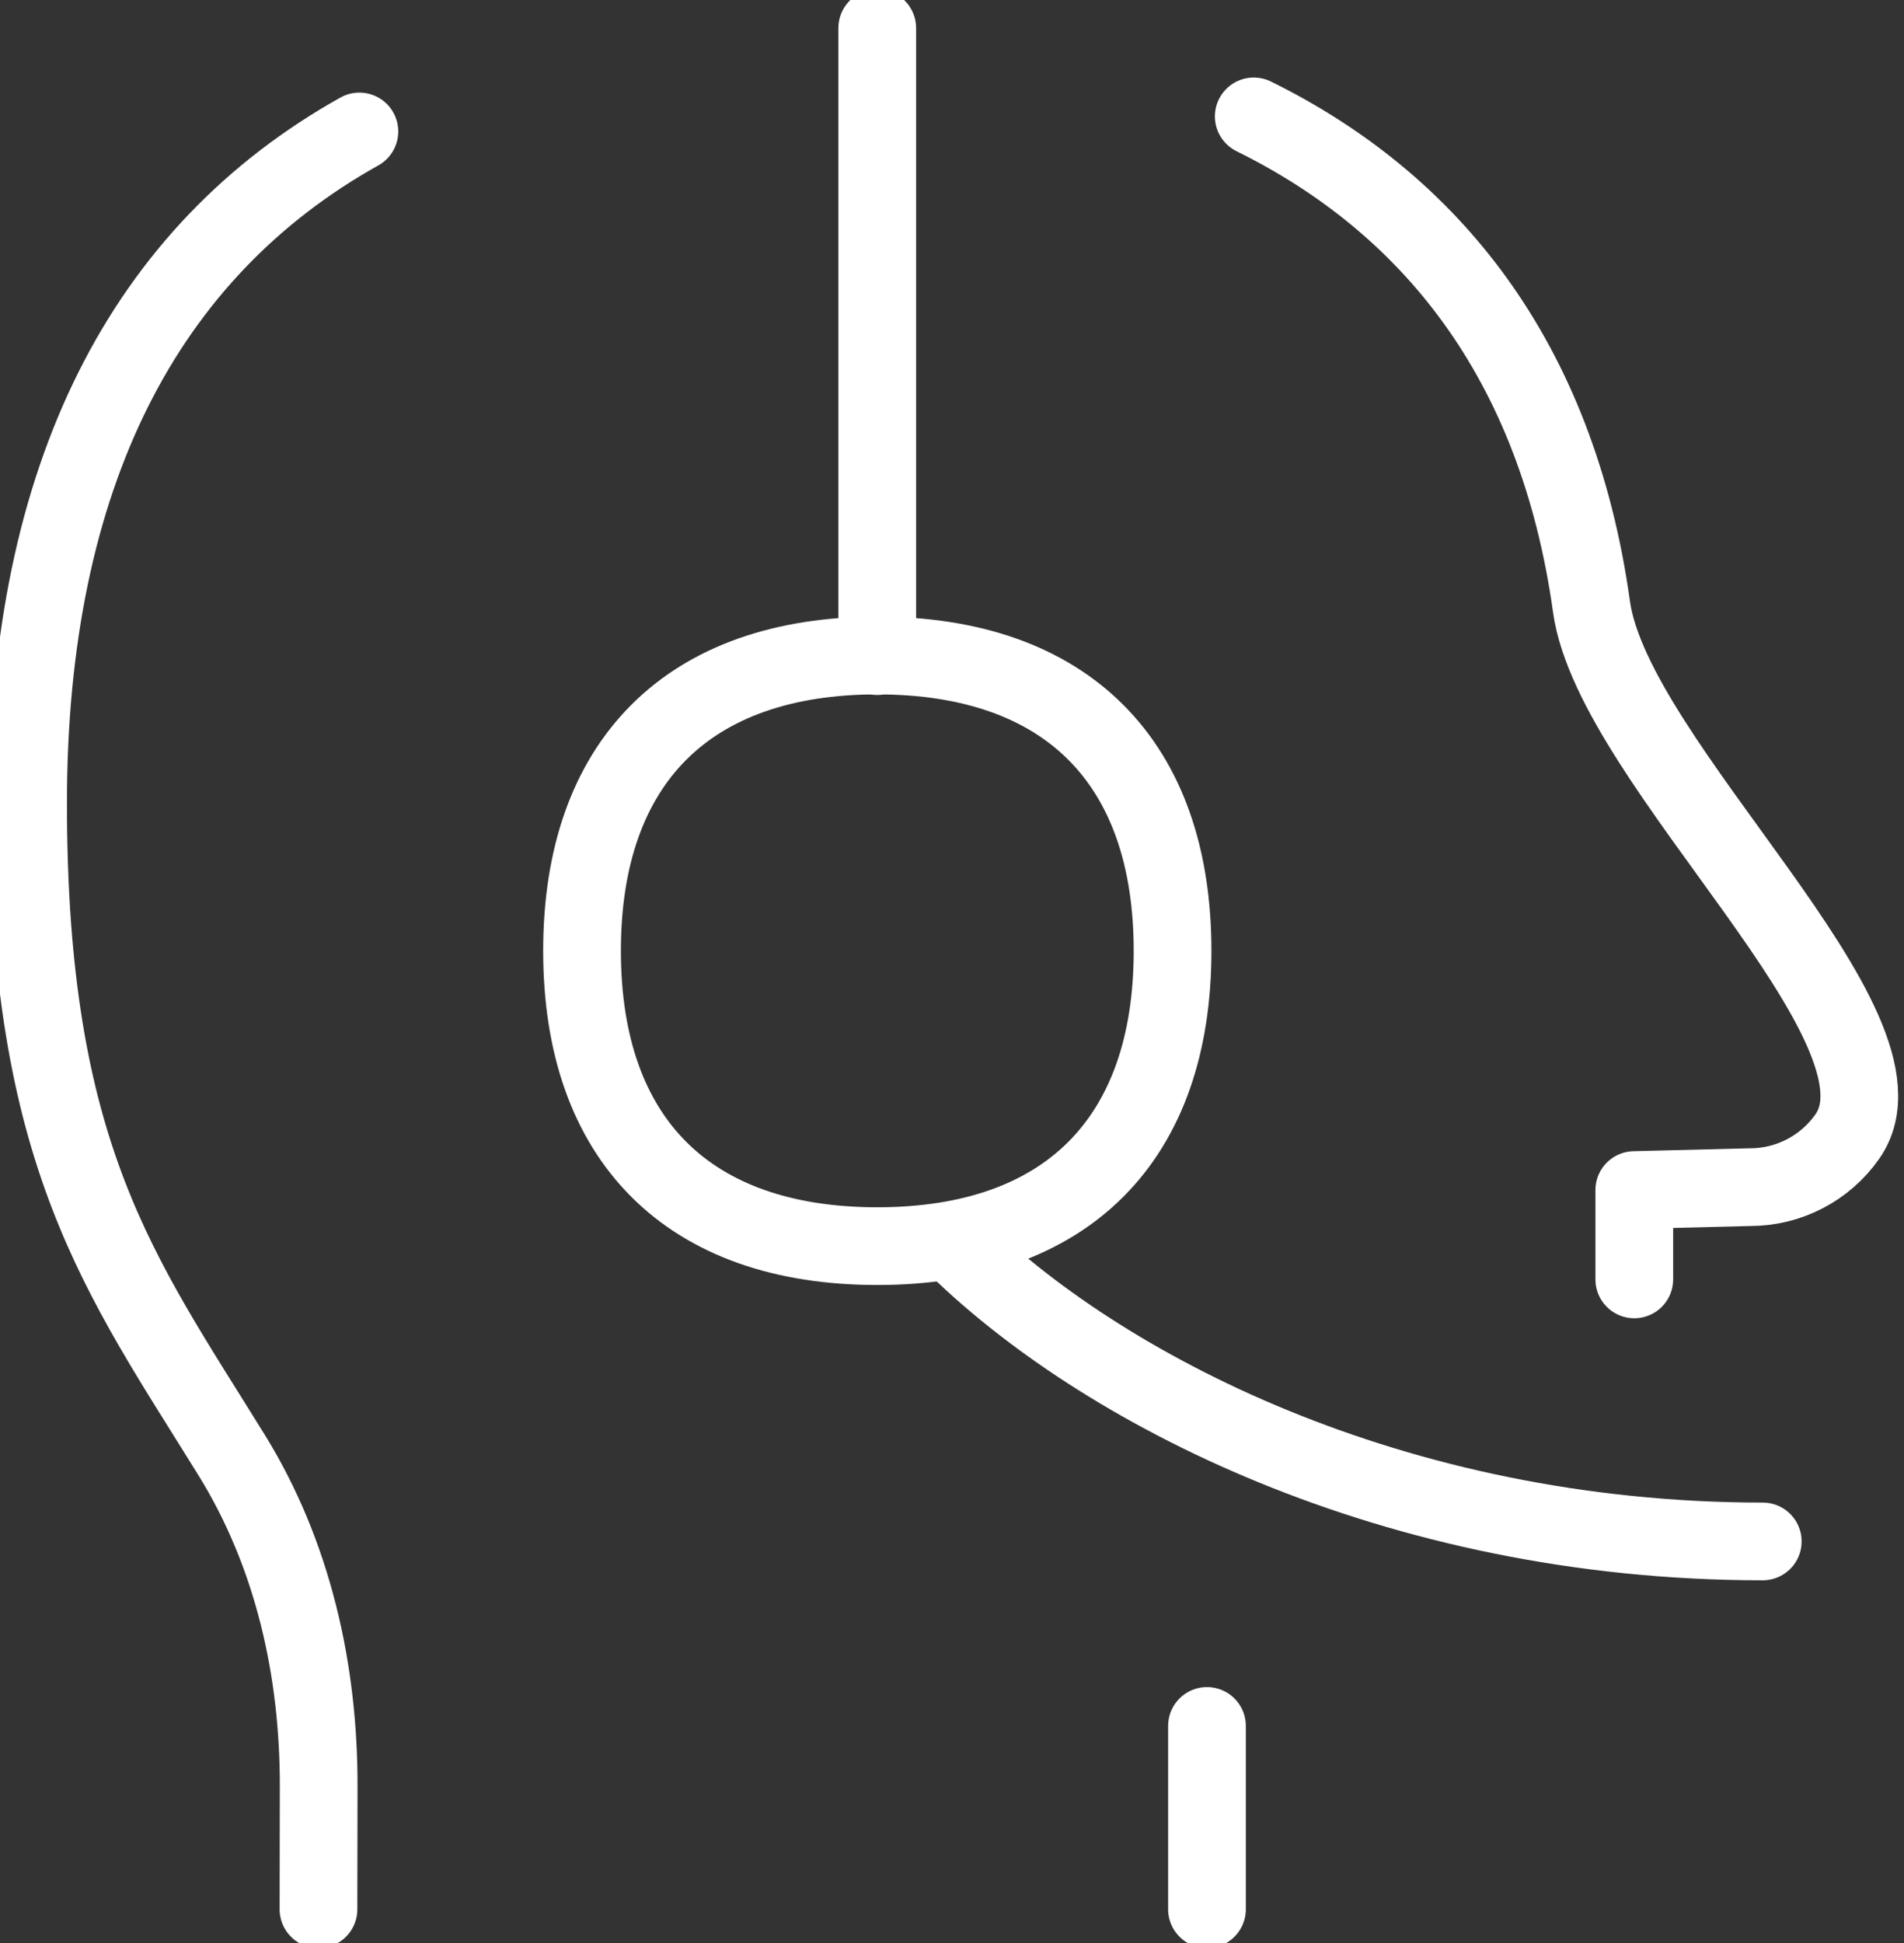 <svg width="49" height="50" viewBox="0 0 49 50" fill="none" xmlns="http://www.w3.org/2000/svg">
<rect x="0" y="0" width="49" height="50" fill="#333333" stroke="none"/>
<g clip-path="url(#clip0_1086_585)">
<path d="M22.576 16.884V0.722" stroke="white" stroke-width="2" stroke-linecap="round" stroke-linejoin="round"/>
<path d="M24.469 31.933C28.268 35.733 35.867 39.666 45.365 39.666" stroke="white" stroke-width="2" stroke-linecap="round" stroke-linejoin="round"/>
<path d="M8.196 49.132C8.196 48.216 8.198 47.093 8.201 45.991C8.21 42.987 7.542 40.002 5.963 37.447C3.094 32.806 0.723 29.756 0.723 20.669C0.723 12.228 3.733 6.466 9.249 3.383" stroke="white" stroke-width="2" stroke-linecap="round" stroke-linejoin="round"/>
<path d="M42.059 32.923V30.624L45.041 30.549C45.531 30.549 46.015 30.431 46.45 30.204C46.885 29.978 47.259 29.65 47.541 29.248C49.5 26.456 41.525 19.684 40.958 15.615C40.066 9.209 36.765 5.215 32.266 2.995" stroke="white" stroke-width="2" stroke-linecap="round" stroke-linejoin="round"/>
<path d="M31.062 44.414V49.131" stroke="white" stroke-width="2" stroke-linecap="round" stroke-linejoin="round"/>
<path d="M22.577 32.067C27.441 32.067 30.176 29.331 30.176 24.468C30.176 19.605 27.441 16.869 22.577 16.869C17.714 16.869 14.979 19.605 14.979 24.468C14.979 29.331 17.714 32.067 22.577 32.067Z" stroke="white" stroke-width="2" stroke-linecap="round" stroke-linejoin="round"/>
</g>
<defs>
<clipPath id="clip0_1086_585">
<rect width="48.936" height="50" fill="white"/>
</clipPath>
</defs>
</svg>
